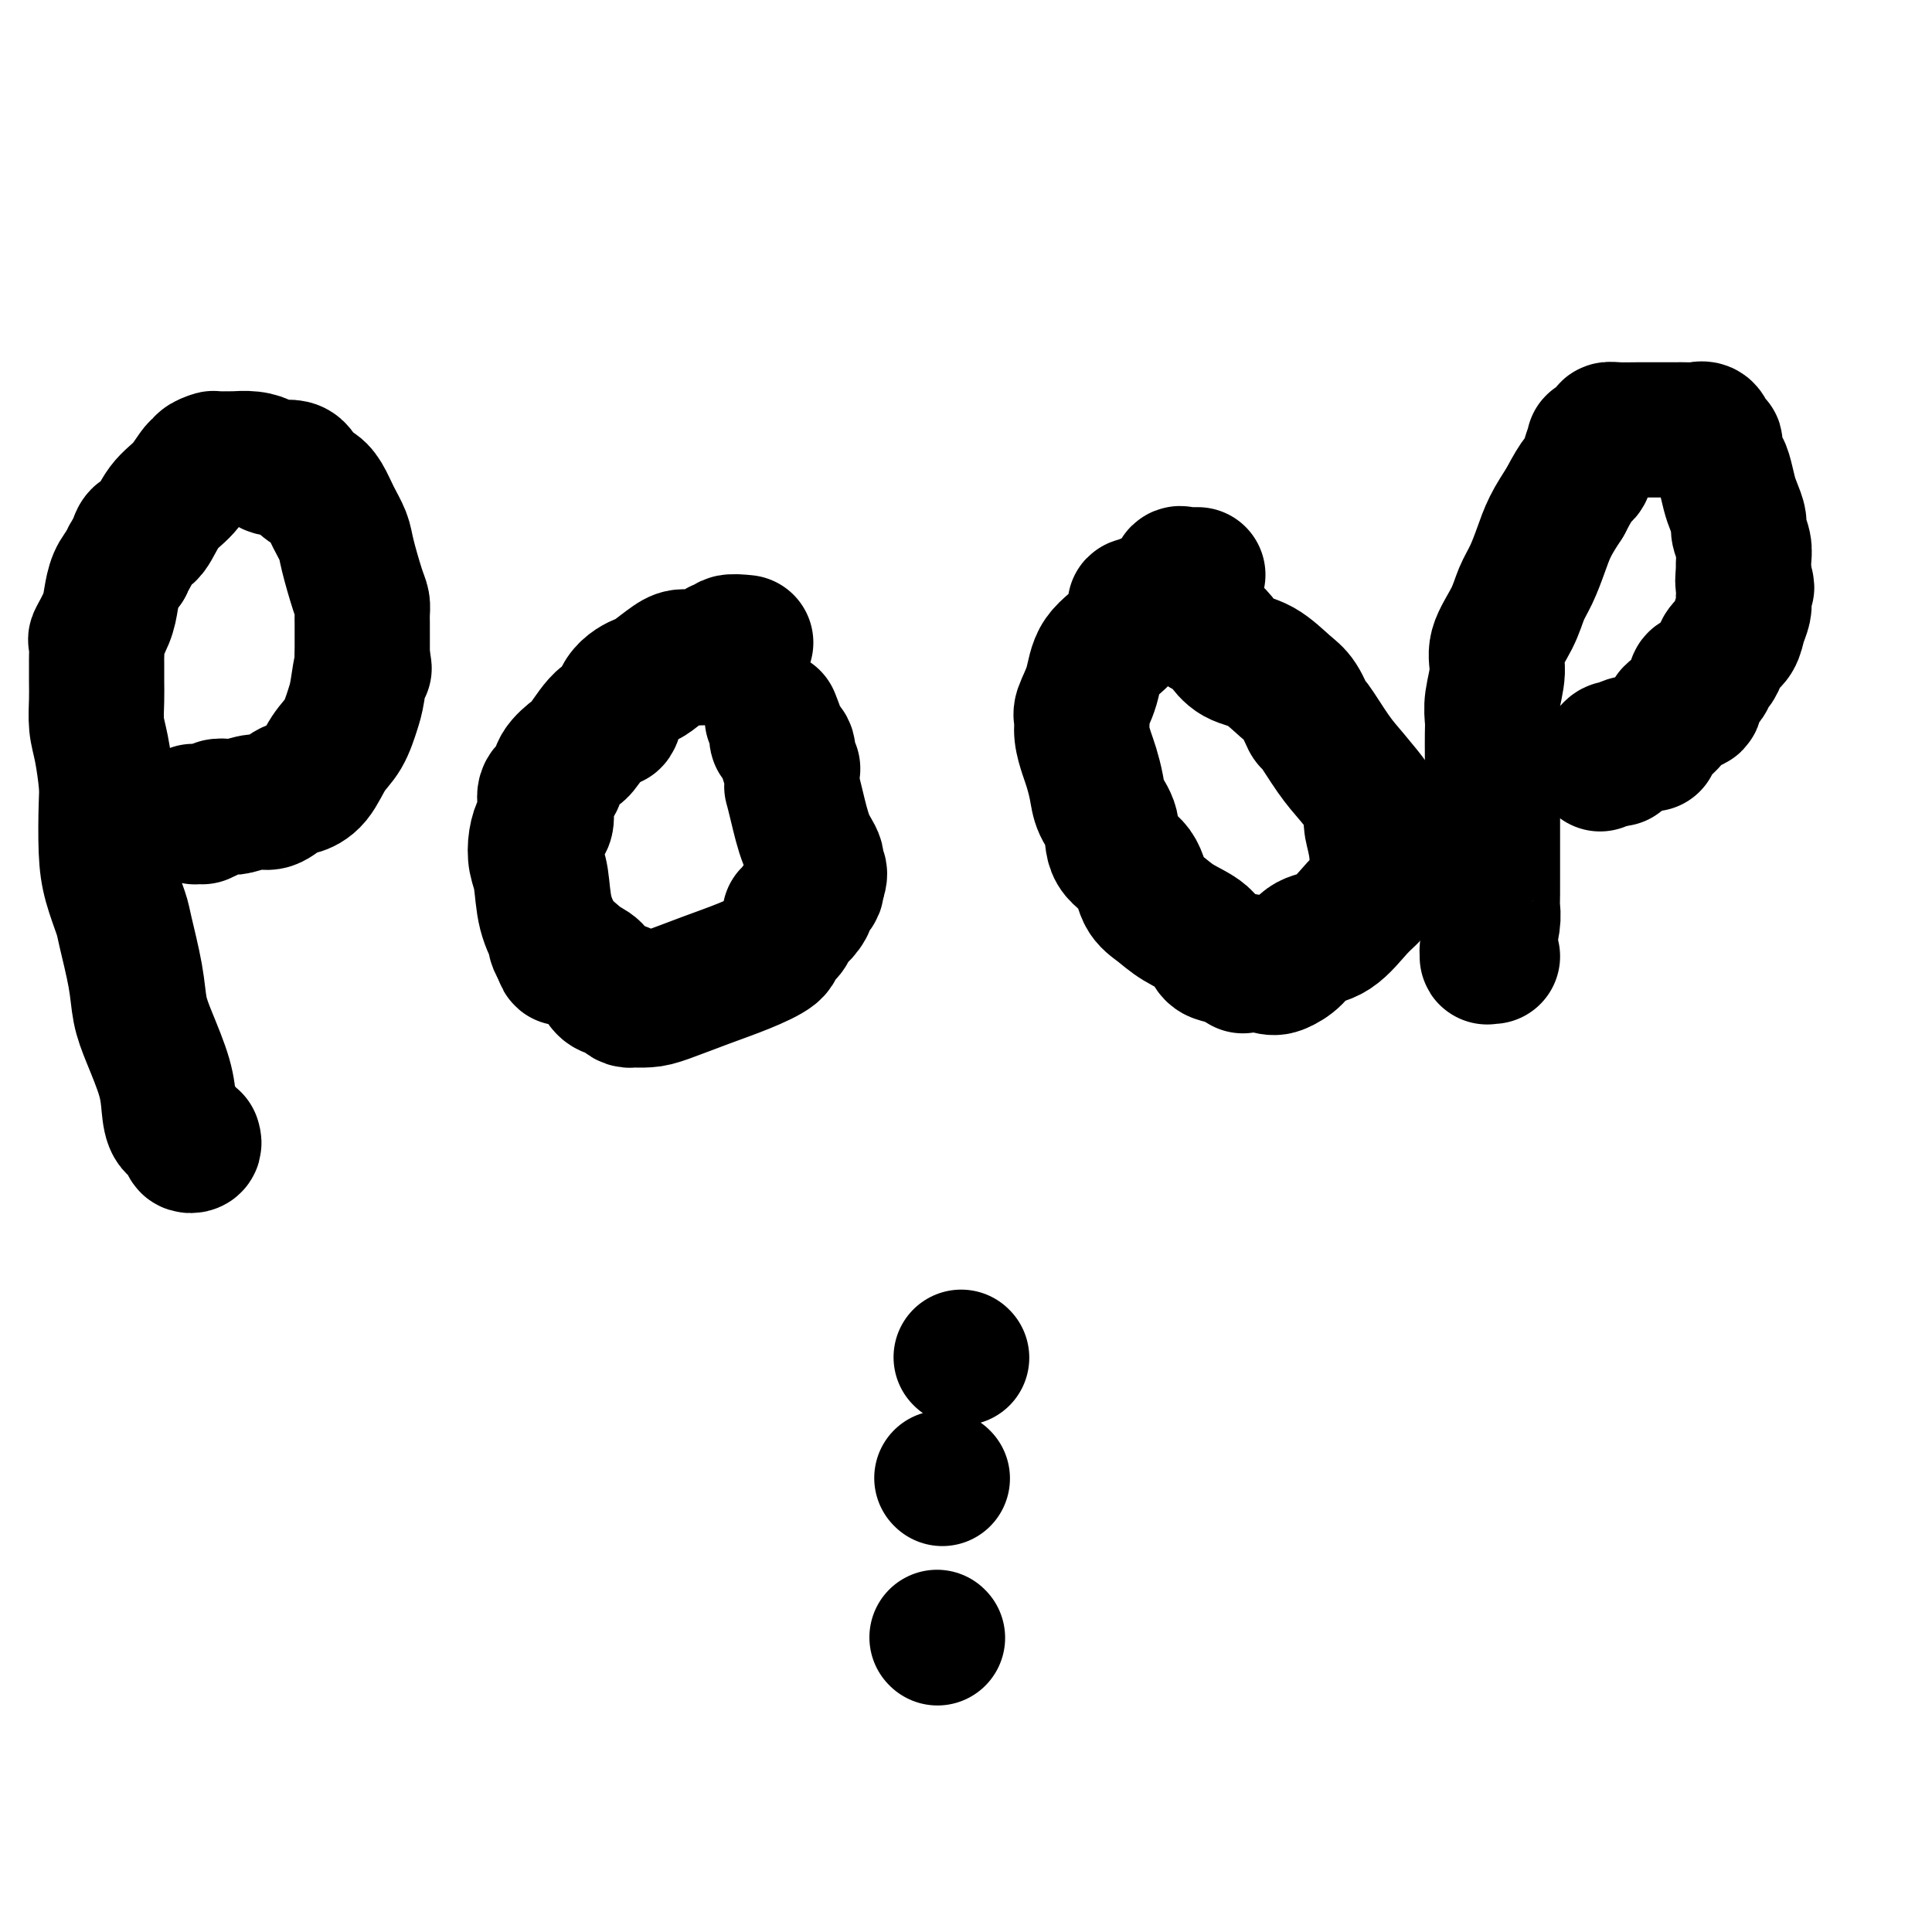 <svg viewBox='0 0 400 400' version='1.1' xmlns='http://www.w3.org/2000/svg' xmlns:xlink='http://www.w3.org/1999/xlink'><g fill='none' stroke='#000000' stroke-width='28' stroke-linecap='round' stroke-linejoin='round'><path d='M40,236c0.122,0.398 0.245,0.797 0,1c-0.245,0.203 -0.857,0.211 -1,0c-0.143,-0.211 0.183,-0.642 0,-1c-0.183,-0.358 -0.873,-0.644 -1,-1c-0.127,-0.356 0.310,-0.782 0,-1c-0.310,-0.218 -1.368,-0.226 -2,-1c-0.632,-0.774 -0.837,-2.313 -1,-4c-0.163,-1.687 -0.285,-3.523 -1,-6c-0.715,-2.477 -2.022,-5.595 -3,-8c-0.978,-2.405 -1.628,-4.098 -2,-6c-0.372,-1.902 -0.468,-4.013 -1,-7c-0.532,-2.987 -1.502,-6.852 -2,-9c-0.498,-2.148 -0.525,-2.581 -1,-4c-0.475,-1.419 -1.398,-3.825 -2,-6c-0.602,-2.175 -0.883,-4.121 -1,-7c-0.117,-2.879 -0.070,-6.693 0,-9c0.070,-2.307 0.162,-3.109 0,-5c-0.162,-1.891 -0.579,-4.872 -1,-7c-0.421,-2.128 -0.845,-3.404 -1,-5c-0.155,-1.596 -0.041,-3.510 0,-5c0.041,-1.490 0.009,-2.554 0,-4c-0.009,-1.446 0.004,-3.275 0,-4c-0.004,-0.725 -0.026,-0.346 0,-1c0.026,-0.654 0.100,-2.342 0,-3c-0.100,-0.658 -0.375,-0.287 0,-1c0.375,-0.713 1.399,-2.511 2,-4c0.601,-1.489 0.777,-2.670 1,-4c0.223,-1.330 0.492,-2.809 1,-4c0.508,-1.191 1.254,-2.096 2,-3'/><path d='M26,117c1.104,-2.840 0.864,-1.940 1,-2c0.136,-0.060 0.648,-1.081 1,-2c0.352,-0.919 0.546,-1.736 1,-2c0.454,-0.264 1.170,0.025 2,-1c0.830,-1.025 1.776,-3.363 3,-5c1.224,-1.637 2.728,-2.572 4,-4c1.272,-1.428 2.312,-3.349 3,-4c0.688,-0.651 1.023,-0.031 1,0c-0.023,0.031 -0.405,-0.527 0,-1c0.405,-0.473 1.595,-0.859 2,-1c0.405,-0.141 0.024,-0.035 1,0c0.976,0.035 3.309,-0.000 4,0c0.691,0.000 -0.260,0.036 0,0c0.260,-0.036 1.732,-0.143 3,0c1.268,0.143 2.332,0.534 3,1c0.668,0.466 0.942,1.005 2,1c1.058,-0.005 2.902,-0.554 4,0c1.098,0.554 1.450,2.210 2,3c0.550,0.790 1.298,0.714 2,1c0.702,0.286 1.357,0.934 2,2c0.643,1.066 1.272,2.551 2,4c0.728,1.449 1.554,2.863 2,4c0.446,1.137 0.512,1.996 1,4c0.488,2.004 1.399,5.153 2,7c0.601,1.847 0.893,2.392 1,3c0.107,0.608 0.029,1.278 0,2c-0.029,0.722 -0.008,1.494 0,2c0.008,0.506 0.002,0.744 0,1c-0.002,0.256 -0.001,0.531 0,1c0.001,0.469 0.000,1.134 0,2c-0.000,0.866 -0.000,1.933 0,3'/><path d='M75,136c0.669,4.064 0.342,1.723 0,2c-0.342,0.277 -0.699,3.173 -1,5c-0.301,1.827 -0.547,2.584 -1,4c-0.453,1.416 -1.115,3.489 -2,5c-0.885,1.511 -1.993,2.459 -3,4c-1.007,1.541 -1.911,3.675 -3,5c-1.089,1.325 -2.362,1.843 -3,2c-0.638,0.157 -0.640,-0.045 -1,0c-0.360,0.045 -1.079,0.338 -2,1c-0.921,0.662 -2.044,1.693 -3,2c-0.956,0.307 -1.746,-0.111 -3,0c-1.254,0.111 -2.971,0.752 -4,1c-1.029,0.248 -1.371,0.105 -2,0c-0.629,-0.105 -1.544,-0.172 -2,0c-0.456,0.172 -0.452,0.583 -1,1c-0.548,0.417 -1.650,0.840 -2,1c-0.350,0.160 0.050,0.057 0,0c-0.050,-0.057 -0.549,-0.067 -1,0c-0.451,0.067 -0.852,0.210 -1,0c-0.148,-0.210 -0.042,-0.774 0,-1c0.042,-0.226 0.021,-0.113 0,0'/><path d='M154,133c0.351,0.035 0.703,0.069 0,0c-0.703,-0.069 -2.460,-0.243 -3,0c-0.540,0.243 0.139,0.903 0,1c-0.139,0.097 -1.095,-0.370 -2,0c-0.905,0.370 -1.759,1.576 -3,2c-1.241,0.424 -2.868,0.067 -4,0c-1.132,-0.067 -1.770,0.156 -3,1c-1.230,0.844 -3.051,2.309 -4,3c-0.949,0.691 -1.024,0.609 -2,1c-0.976,0.391 -2.851,1.255 -4,3c-1.149,1.745 -1.573,4.371 -2,5c-0.427,0.629 -0.859,-0.739 -2,0c-1.141,0.739 -2.993,3.587 -4,5c-1.007,1.413 -1.170,1.392 -2,2c-0.830,0.608 -2.327,1.844 -3,3c-0.673,1.156 -0.523,2.231 -1,3c-0.477,0.769 -1.581,1.233 -2,2c-0.419,0.767 -0.152,1.836 0,3c0.152,1.164 0.188,2.423 0,3c-0.188,0.577 -0.599,0.474 -1,1c-0.401,0.526 -0.793,1.682 -1,3c-0.207,1.318 -0.228,2.796 0,4c0.228,1.204 0.705,2.132 1,4c0.295,1.868 0.409,4.676 1,7c0.591,2.324 1.659,4.164 2,5c0.341,0.836 -0.045,0.667 0,1c0.045,0.333 0.523,1.166 1,2'/><path d='M116,197c0.860,2.839 0.509,0.435 1,0c0.491,-0.435 1.824,1.098 3,2c1.176,0.902 2.195,1.173 3,2c0.805,0.827 1.395,2.211 2,3c0.605,0.789 1.224,0.982 2,1c0.776,0.018 1.708,-0.139 2,0c0.292,0.139 -0.056,0.573 0,1c0.056,0.427 0.518,0.845 1,1c0.482,0.155 0.986,0.047 1,0c0.014,-0.047 -0.463,-0.032 0,0c0.463,0.032 1.866,0.079 3,0c1.134,-0.079 2.001,-0.286 4,-1c1.999,-0.714 5.131,-1.934 8,-3c2.869,-1.066 5.475,-1.976 8,-3c2.525,-1.024 4.970,-2.160 6,-3c1.030,-0.840 0.647,-1.383 1,-2c0.353,-0.617 1.443,-1.308 2,-2c0.557,-0.692 0.581,-1.387 1,-2c0.419,-0.613 1.234,-1.146 2,-2c0.766,-0.854 1.483,-2.029 1,-2c-0.483,0.029 -2.165,1.262 -3,2c-0.835,0.738 -0.823,0.979 0,0c0.823,-0.979 2.455,-3.180 3,-4c0.545,-0.820 0.002,-0.261 0,0c-0.002,0.261 0.538,0.224 1,0c0.462,-0.224 0.846,-0.635 1,-1c0.154,-0.365 0.077,-0.682 0,-1'/><path d='M169,183c1.367,-2.763 0.286,-2.671 0,-3c-0.286,-0.329 0.225,-1.079 0,-2c-0.225,-0.921 -1.185,-2.014 -2,-4c-0.815,-1.986 -1.486,-4.864 -2,-7c-0.514,-2.136 -0.870,-3.529 -1,-4c-0.130,-0.471 -0.034,-0.019 0,0c0.034,0.019 0.005,-0.393 0,-1c-0.005,-0.607 0.015,-1.408 0,-2c-0.015,-0.592 -0.064,-0.975 0,-1c0.064,-0.025 0.243,0.308 0,0c-0.243,-0.308 -0.906,-1.257 -1,-2c-0.094,-0.743 0.381,-1.281 0,-2c-0.381,-0.719 -1.619,-1.618 -2,-2c-0.381,-0.382 0.094,-0.246 0,-1c-0.094,-0.754 -0.757,-2.398 -1,-3c-0.243,-0.602 -0.065,-0.162 0,0c0.065,0.162 0.019,0.046 0,0c-0.019,-0.046 -0.009,-0.023 0,0'/><path d='M248,119c-0.333,0.005 -0.665,0.010 -1,0c-0.335,-0.010 -0.672,-0.033 -1,0c-0.328,0.033 -0.647,0.124 -1,0c-0.353,-0.124 -0.738,-0.463 -1,0c-0.262,0.463 -0.399,1.728 -2,3c-1.601,1.272 -4.665,2.551 -6,3c-1.335,0.449 -0.940,0.067 -1,1c-0.060,0.933 -0.576,3.180 -2,5c-1.424,1.820 -3.755,3.214 -5,5c-1.245,1.786 -1.402,3.966 -2,6c-0.598,2.034 -1.635,3.922 -2,5c-0.365,1.078 -0.056,1.344 0,2c0.056,0.656 -0.141,1.701 0,3c0.141,1.299 0.620,2.853 1,4c0.380,1.147 0.662,1.889 1,3c0.338,1.111 0.731,2.592 1,4c0.269,1.408 0.413,2.744 1,4c0.587,1.256 1.616,2.433 2,4c0.384,1.567 0.124,3.525 1,5c0.876,1.475 2.889,2.467 4,4c1.111,1.533 1.319,3.609 2,5c0.681,1.391 1.834,2.099 3,3c1.166,0.901 2.346,1.996 4,3c1.654,1.004 3.784,1.919 5,3c1.216,1.081 1.520,2.330 2,3c0.480,0.670 1.137,0.763 2,1c0.863,0.237 1.931,0.619 3,1'/><path d='M256,199c2.900,2.111 0.651,0.387 1,0c0.349,-0.387 3.295,0.562 5,1c1.705,0.438 2.168,0.364 3,0c0.832,-0.364 2.033,-1.017 3,-2c0.967,-0.983 1.698,-2.294 3,-3c1.302,-0.706 3.173,-0.806 5,-2c1.827,-1.194 3.610,-3.482 5,-5c1.390,-1.518 2.387,-2.265 3,-3c0.613,-0.735 0.843,-1.459 1,-3c0.157,-1.541 0.241,-3.901 0,-6c-0.241,-2.099 -0.809,-3.937 -1,-5c-0.191,-1.063 -0.006,-1.352 0,-2c0.006,-0.648 -0.167,-1.657 0,-2c0.167,-0.343 0.673,-0.022 0,-1c-0.673,-0.978 -2.526,-3.256 -4,-5c-1.474,-1.744 -2.570,-2.955 -4,-5c-1.430,-2.045 -3.192,-4.926 -4,-6c-0.808,-1.074 -0.660,-0.342 -1,-1c-0.340,-0.658 -1.169,-2.708 -2,-4c-0.831,-1.292 -1.664,-1.828 -3,-3c-1.336,-1.172 -3.174,-2.982 -5,-4c-1.826,-1.018 -3.639,-1.246 -5,-2c-1.361,-0.754 -2.271,-2.034 -3,-3c-0.729,-0.966 -1.278,-1.618 -2,-2c-0.722,-0.382 -1.616,-0.494 -2,-1c-0.384,-0.506 -0.257,-1.405 -1,-2c-0.743,-0.595 -2.355,-0.884 -3,-1c-0.645,-0.116 -0.322,-0.058 0,0'/><path d='M309,198c-0.420,-0.032 -0.841,-0.063 -1,0c-0.159,0.063 -0.057,0.222 0,0c0.057,-0.222 0.068,-0.824 0,-1c-0.068,-0.176 -0.214,0.074 0,-1c0.214,-1.074 0.789,-3.473 1,-5c0.211,-1.527 0.056,-2.181 0,-3c-0.056,-0.819 -0.015,-1.803 0,-3c0.015,-1.197 0.004,-2.605 0,-5c-0.004,-2.395 -0.001,-5.775 0,-8c0.001,-2.225 0.001,-3.295 0,-5c-0.001,-1.705 -0.001,-4.047 0,-6c0.001,-1.953 0.005,-3.519 0,-5c-0.005,-1.481 -0.018,-2.876 0,-4c0.018,-1.124 0.067,-1.976 0,-3c-0.067,-1.024 -0.250,-2.220 0,-4c0.250,-1.780 0.935,-4.145 1,-6c0.065,-1.855 -0.488,-3.202 0,-5c0.488,-1.798 2.017,-4.048 3,-6c0.983,-1.952 1.421,-3.606 2,-5c0.579,-1.394 1.300,-2.528 2,-4c0.700,-1.472 1.381,-3.281 2,-5c0.619,-1.719 1.177,-3.348 2,-5c0.823,-1.652 1.912,-3.326 3,-5'/><path d='M324,104c3.028,-5.866 3.599,-5.533 4,-6c0.401,-0.467 0.632,-1.736 1,-3c0.368,-1.264 0.873,-2.524 1,-3c0.127,-0.476 -0.125,-0.170 0,0c0.125,0.170 0.626,0.203 1,0c0.374,-0.203 0.621,-0.643 1,-1c0.379,-0.357 0.891,-0.632 1,-1c0.109,-0.368 -0.185,-0.831 0,-1c0.185,-0.169 0.848,-0.045 2,0c1.152,0.045 2.791,0.012 4,0c1.209,-0.012 1.986,-0.003 3,0c1.014,0.003 2.264,0.001 3,0c0.736,-0.001 0.959,0.000 1,0c0.041,-0.000 -0.102,-0.002 0,0c0.102,0.002 0.447,0.007 1,0c0.553,-0.007 1.315,-0.026 2,0c0.685,0.026 1.294,0.096 2,0c0.706,-0.096 1.509,-0.360 2,0c0.491,0.360 0.670,1.343 1,2c0.330,0.657 0.809,0.989 1,1c0.191,0.011 0.093,-0.300 0,0c-0.093,0.300 -0.180,1.210 0,2c0.180,0.790 0.627,1.462 1,2c0.373,0.538 0.673,0.944 1,2c0.327,1.056 0.680,2.761 1,4c0.320,1.239 0.608,2.011 1,3c0.392,0.989 0.890,2.193 1,3c0.110,0.807 -0.166,1.216 0,2c0.166,0.784 0.776,1.942 1,3c0.224,1.058 0.064,2.017 0,3c-0.064,0.983 -0.032,1.992 0,3'/><path d='M361,119c1.238,4.760 0.333,1.659 0,1c-0.333,-0.659 -0.092,1.125 0,2c0.092,0.875 0.037,0.843 0,1c-0.037,0.157 -0.055,0.503 0,1c0.055,0.497 0.184,1.144 0,2c-0.184,0.856 -0.679,1.921 -1,3c-0.321,1.079 -0.468,2.171 -1,3c-0.532,0.829 -1.451,1.393 -2,2c-0.549,0.607 -0.729,1.255 -1,2c-0.271,0.745 -0.632,1.587 -1,2c-0.368,0.413 -0.744,0.396 -1,1c-0.256,0.604 -0.393,1.830 -1,2c-0.607,0.170 -1.686,-0.715 -2,0c-0.314,0.715 0.135,3.029 0,4c-0.135,0.971 -0.855,0.600 -2,1c-1.145,0.400 -2.715,1.571 -3,2c-0.285,0.429 0.716,0.115 0,1c-0.716,0.885 -3.150,2.968 -4,4c-0.850,1.032 -0.115,1.013 0,1c0.115,-0.013 -0.389,-0.019 -1,0c-0.611,0.019 -1.330,0.061 -2,0c-0.670,-0.061 -1.290,-0.227 -2,0c-0.710,0.227 -1.511,0.848 -2,1c-0.489,0.152 -0.667,-0.166 -1,0c-0.333,0.166 -0.820,0.814 -1,1c-0.180,0.186 -0.051,-0.090 0,0c0.051,0.090 0.026,0.545 0,1'/><path d='M333,157c-3.000,2.000 -1.500,1.000 0,0'/><path d='M335,157c0.000,0.000 0.100,0.100 0.1,0.1'/><path d='M194,339c0.000,0.000 0.100,0.100 0.1,0.1'/><path d='M195,306c0.000,0.000 0.100,0.100 0.1,0.1'/><path d='M199,281c0.000,0.000 0.100,0.100 0.1,0.1'/></g>
</svg>